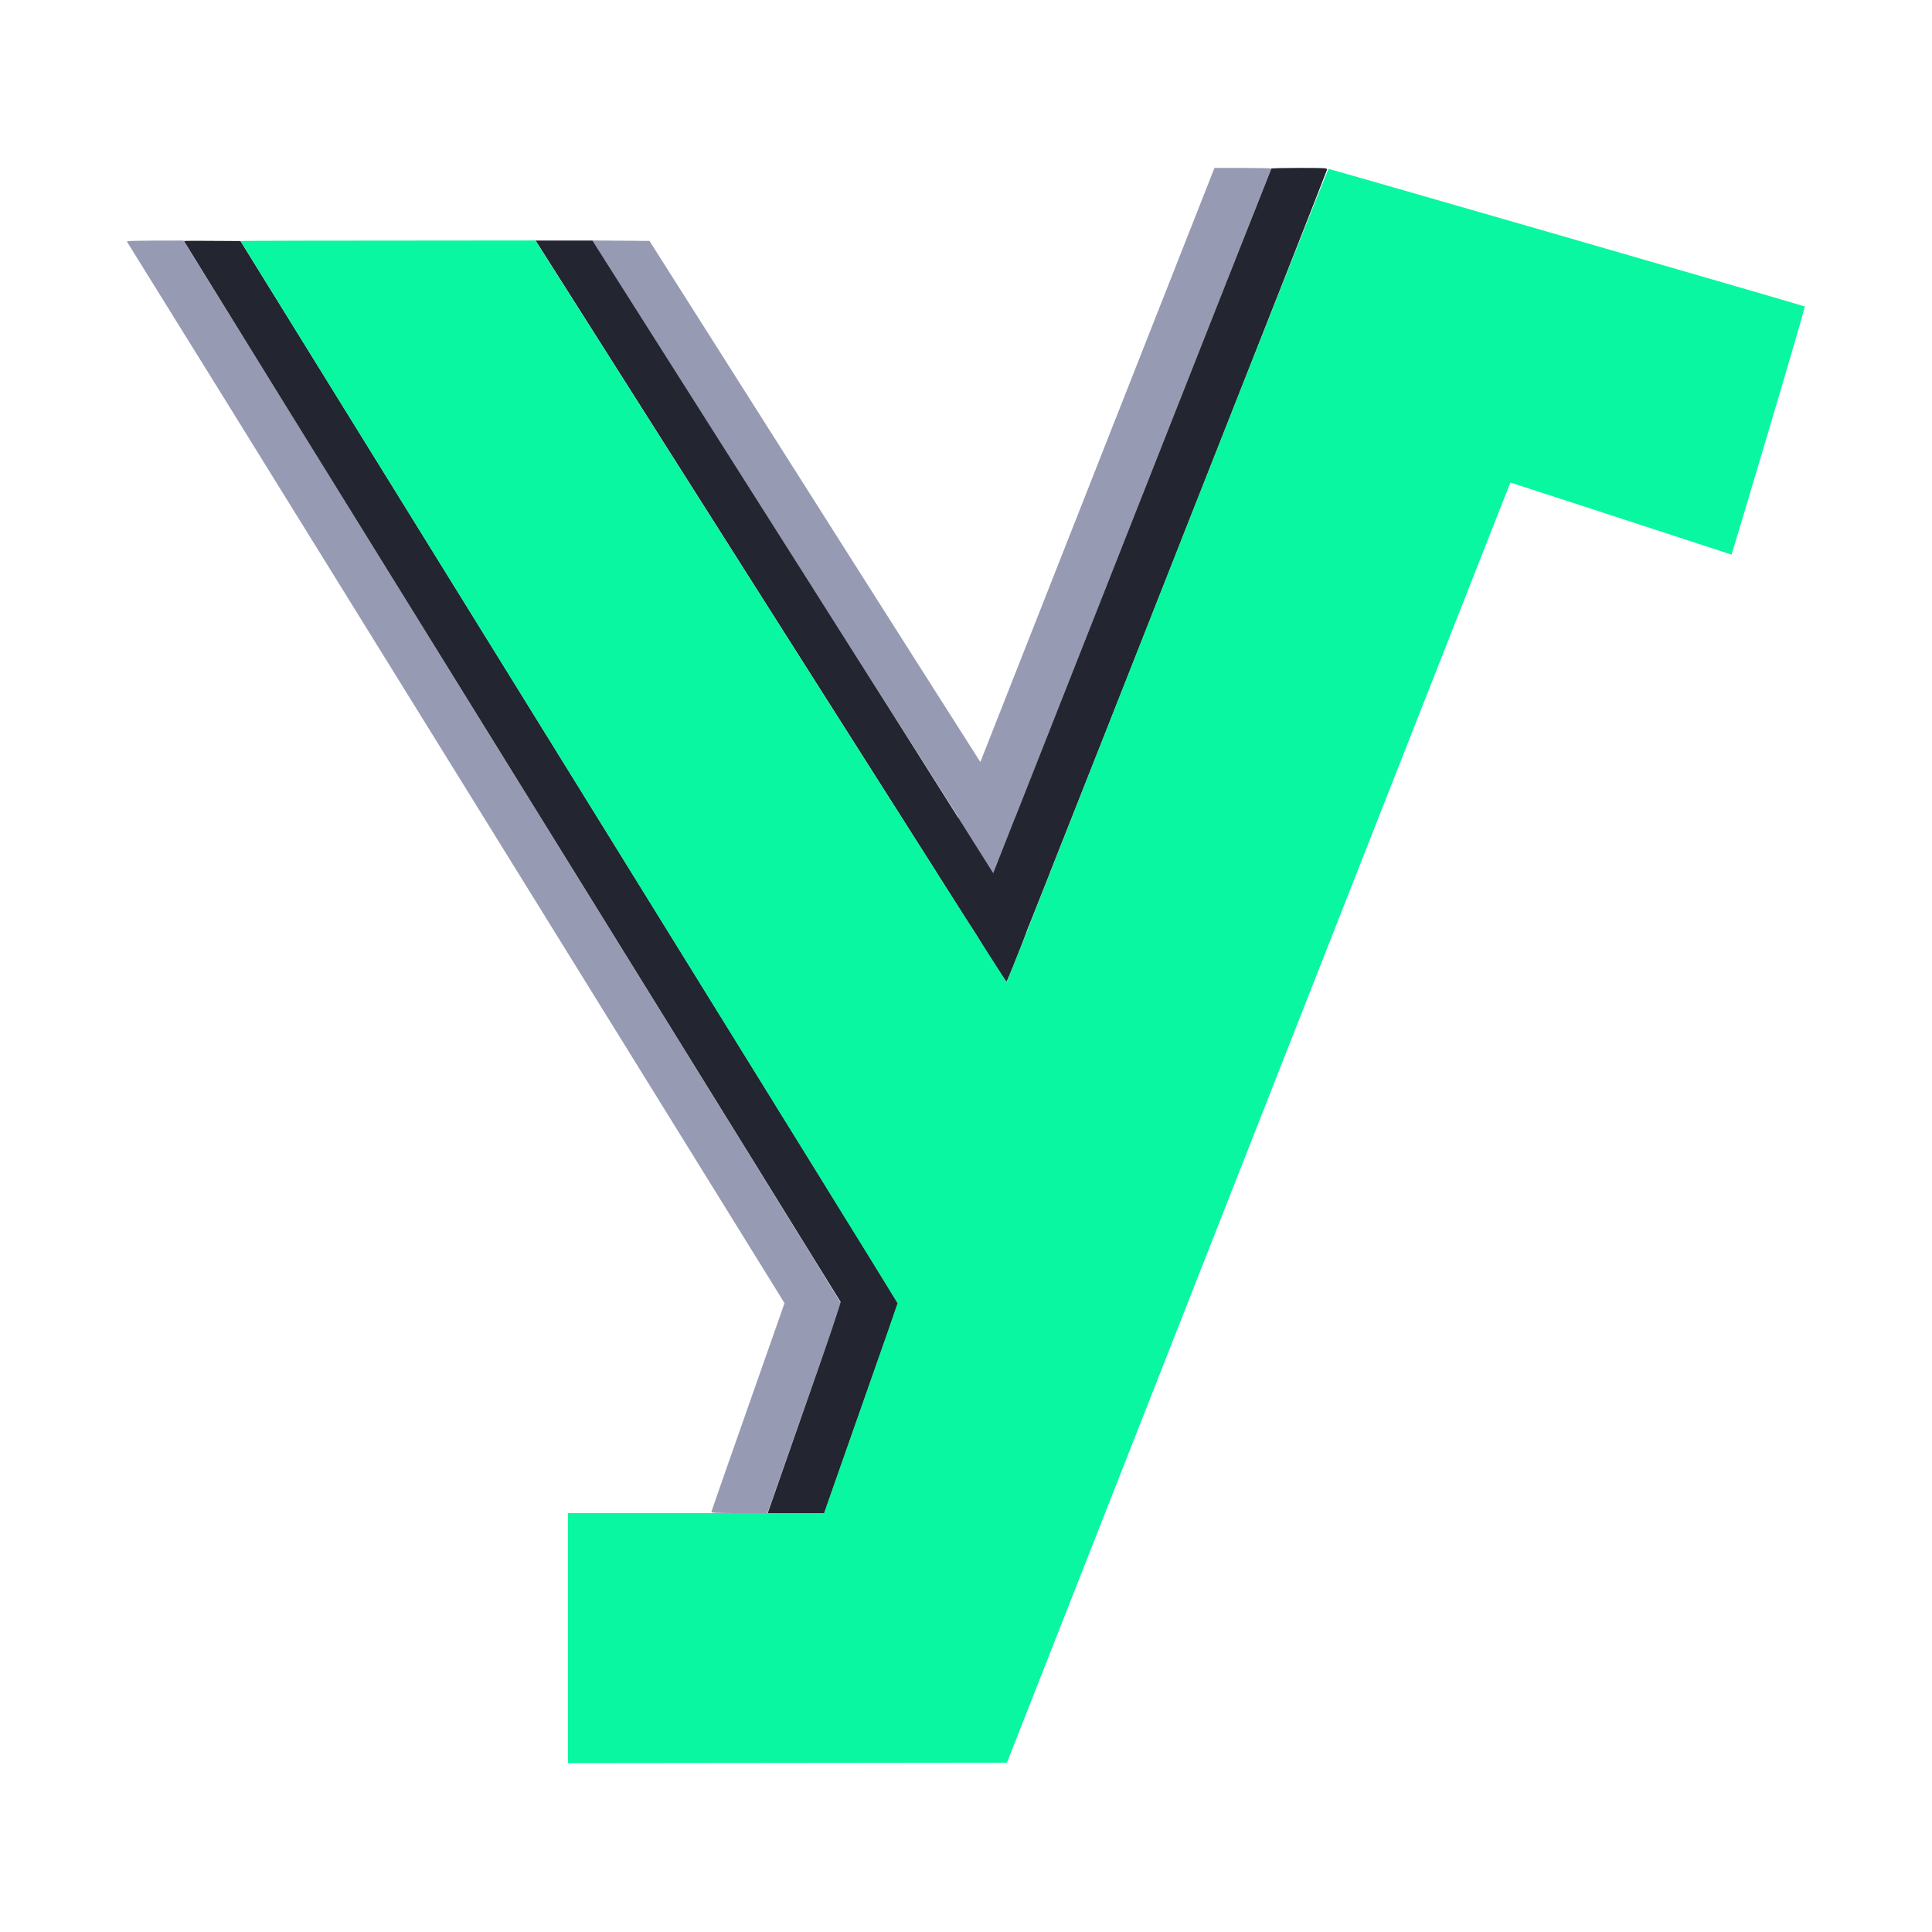 <svg version="1.2" xmlns="http://www.w3.org/2000/svg" viewBox="0 0 2048 2048" width="2048" height="2048">
	<title>alyxlib_logo_shadows_custom</title>
	<style>
		.s0 { opacity: .7;fill: #6c6f93 } 
		.s1 { fill: #232530 } 
		.s2 { fill: #09f7a0 } 
	</style>
	<g id="clipped-shadows">
		<path id="Path 0" class="s0" d="m1140.2 551.5l-147.2 373.5 37 58.5c2.2-5.4 73.6-186.3 160-405.5 86.5-219.2 157.4-398.8 157.6-399.3 0.2-0.4-13.2-0.7-29.9-0.7h-30.3zm-1005.6-295.3c0.6 0.7 156.1 251.5 345.4 557.3 189.4 305.8 346 558.7 348 562l3.6 6c-60 170.5-77.5 220.6-77.5 221.3-0.1 0.9 6.5 1.2 29.7 1.2h29.7c60.5-171.7 78-222 77.9-222.5 0-0.6-156.8-254.2-348.5-563.7l-348.4-562.8c-54.8 0-60.7 0.3-59.9 1.3zm495 1.6c1 1.6 105 165.4 230.9 363.9 126 198.6 229.3 360.7 229.7 360.3 0.4-0.3 4.9-11.4 10.1-24.6 5.2-13.2 10.4-26.4 11.6-29.2 1.2-2.9 1.8-5.1 1.4-4.9-0.5 0.2-96.2-150-212.8-333.7l-212-334.2-60.8-0.5z"/>
		<path id="Path 1" class="s1" d="m1347.7 178.7c-0.3 0.5-71.7 181.2-158.7 401.8-87 220.5-158.4 401.4-158.6 402-0.3 0.5 7.7 13.8 17.6 29.5 10 15.7 18.4 28.6 18.8 28.7 0.4 0.2 77-193 170.2-429.3 93.2-236.3 169.6-430.5 169.7-431.5 0.3-1.8-1-1.9-29.2-1.9-16.1 0-29.6 0.3-29.8 0.7zm-1152.7 76.8c0 0.3 156.4 253.1 347.6 561.7 191.2 308.7 348 562 348.4 562.8 0.6 1-12.3 38.9-37.5 110.5-21 59.9-38.5 110-38.9 111.2l-0.6 2.3h60c2.9-8.9 20.5-59 40.9-117l37.2-105.5-697.2-1126c-46.4-0.4-59.9-0.3-59.9 0zm375.1 3.2c1.3 2.1 113.4 178.8 249.2 392.8 135.7 213.9 247.1 389.1 247.5 389.2 0.4 0.2 5.6-12.2 11.6-27.5 6.1-15.2 11-28.4 11-29.2 0-0.8-103.8-165.2-230.7-365.3l-230.7-363.7h-60.3z"/>
		<path id="Path 2" class="s2" d="m1260.7 550.7c-80.6 204.5-157.1 398.5-169.9 431-12.8 32.6-23.5 59.3-23.8 59.3-0.3 0-112.8-176.8-250-393l-249.5-393.1c-242.2 0.1-312.5 0.3-312.5 0.6 0 0.3 156.7 253.5 348.2 562.7 191.5 309.3 348.2 562.7 348.2 563.3 0 0.5-17.5 50.8-39 111.8l-38.9 110.7h-271.5v265l465.4-0.5c397.9-1012.2 518-1317.5 523.6-1331.5l10.1-25.5c54.5 17.7 107.3 34.8 152.4 49.6l82 26.8c1.4-4.2 19.1-63.2 40.1-133.9 21-70.7 37.9-128.8 37.6-129.1-0.4-0.4-113.9-33.3-252.2-73.3-138.3-39.9-252-72.6-252.6-72.6-0.6 0-67.1 167.3-147.7 371.7z"/>
	</g>
</svg>